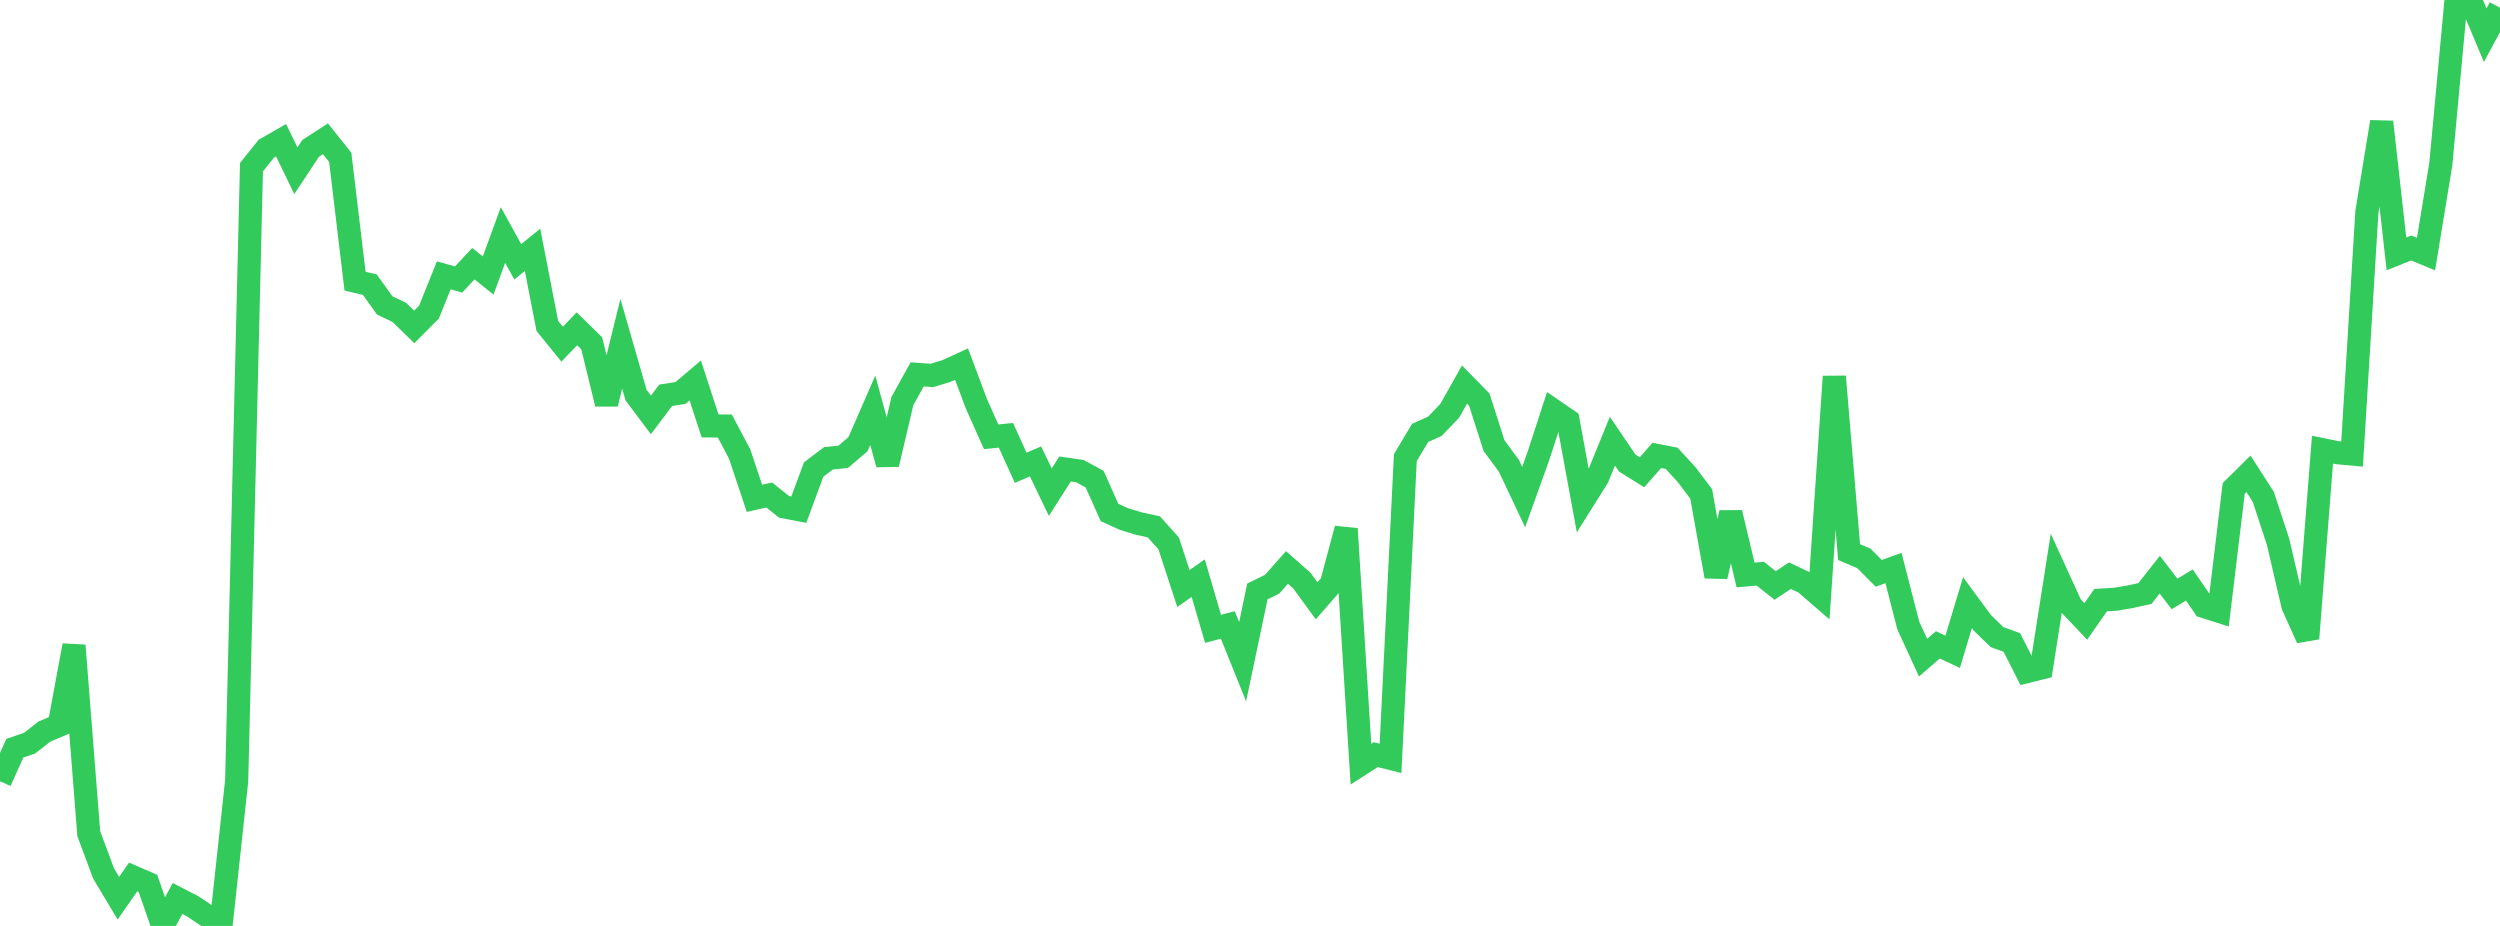 <?xml version="1.0" standalone="no"?>
<!DOCTYPE svg PUBLIC "-//W3C//DTD SVG 1.1//EN" "http://www.w3.org/Graphics/SVG/1.1/DTD/svg11.dtd">

<svg width="135" height="50" viewBox="0 0 135 50" preserveAspectRatio="none" 
  xmlns="http://www.w3.org/2000/svg"
  xmlns:xlink="http://www.w3.org/1999/xlink">


<polyline points="0.0, 42.19 0.799, 40.403 1.598, 40.13 2.396, 39.506 3.195, 39.167 3.994, 34.855 4.793, 45.015 5.592, 47.165 6.391, 48.503 7.189, 47.357 7.988, 47.702 8.787, 50.0 9.586, 48.519 10.385, 48.929 11.183, 49.459 11.982, 49.545 12.781, 42.159 13.58, 9.027 14.379, 8.03 15.178, 7.571 15.976, 9.22 16.775, 8.012 17.574, 7.494 18.373, 8.499 19.172, 15.183 19.97, 15.373 20.769, 16.488 21.568, 16.874 22.367, 17.655 23.166, 16.853 23.964, 14.866 24.763, 15.095 25.562, 14.239 26.361, 14.877 27.16, 12.691 27.959, 14.139 28.757, 13.49 29.556, 17.6 30.355, 18.586 31.154, 17.755 31.953, 18.537 32.751, 21.808 33.55, 18.563 34.349, 21.34 35.148, 22.406 35.947, 21.345 36.746, 21.22 37.544, 20.545 38.343, 22.999 39.142, 23.007 39.941, 24.518 40.74, 26.91 41.538, 26.73 42.337, 27.368 43.136, 27.522 43.935, 25.356 44.734, 24.751 45.533, 24.667 46.331, 23.987 47.13, 22.155 47.929, 25.07 48.728, 21.66 49.527, 20.216 50.325, 20.274 51.124, 20.028 51.923, 19.662 52.722, 21.795 53.521, 23.586 54.32, 23.507 55.118, 25.26 55.917, 24.917 56.716, 26.576 57.515, 25.325 58.314, 25.441 59.112, 25.876 59.911, 27.671 60.71, 28.034 61.509, 28.275 62.308, 28.45 63.107, 29.342 63.905, 31.781 64.704, 31.219 65.503, 33.956 66.302, 33.749 67.101, 35.732 67.899, 31.939 68.698, 31.546 69.497, 30.642 70.296, 31.344 71.095, 32.443 71.893, 31.53 72.692, 28.554 73.491, 41.263 74.29, 40.752 75.089, 40.952 75.888, 24.714 76.686, 23.377 77.485, 23.018 78.284, 22.183 79.083, 20.766 79.882, 21.581 80.68, 24.07 81.479, 25.149 82.278, 26.842 83.077, 24.613 83.876, 22.158 84.675, 22.706 85.473, 27.055 86.272, 25.783 87.071, 23.824 87.87, 25.004 88.669, 25.502 89.467, 24.592 90.266, 24.747 91.065, 25.615 91.864, 26.672 92.663, 31.128 93.462, 27.689 94.26, 31.047 95.059, 30.981 95.858, 31.616 96.657, 31.086 97.456, 31.466 98.254, 32.156 99.053, 20.333 99.852, 29.815 100.651, 30.155 101.45, 30.959 102.249, 30.675 103.047, 33.778 103.846, 35.513 104.645, 34.822 105.444, 35.195 106.243, 32.544 107.041, 33.626 107.84, 34.405 108.639, 34.692 109.438, 36.266 110.237, 36.067 111.036, 30.969 111.834, 32.716 112.633, 33.558 113.432, 32.408 114.231, 32.359 115.03, 32.224 115.828, 32.048 116.627, 31.031 117.426, 32.074 118.225, 31.59 119.024, 32.753 119.822, 33.007 120.621, 26.375 121.42, 25.587 122.219, 26.833 123.018, 29.266 123.817, 32.704 124.615, 34.477 125.414, 24.283 126.213, 24.444 127.012, 24.518 127.811, 11.452 128.609, 6.584 129.408, 13.71 130.207, 13.39 131.006, 13.721 131.805, 8.849 132.604, 0.25 133.402, 0.0 134.201, 1.9 135.0, 0.417" fill="none" stroke="#32ca5b" stroke-width="1.25"/>

</svg>